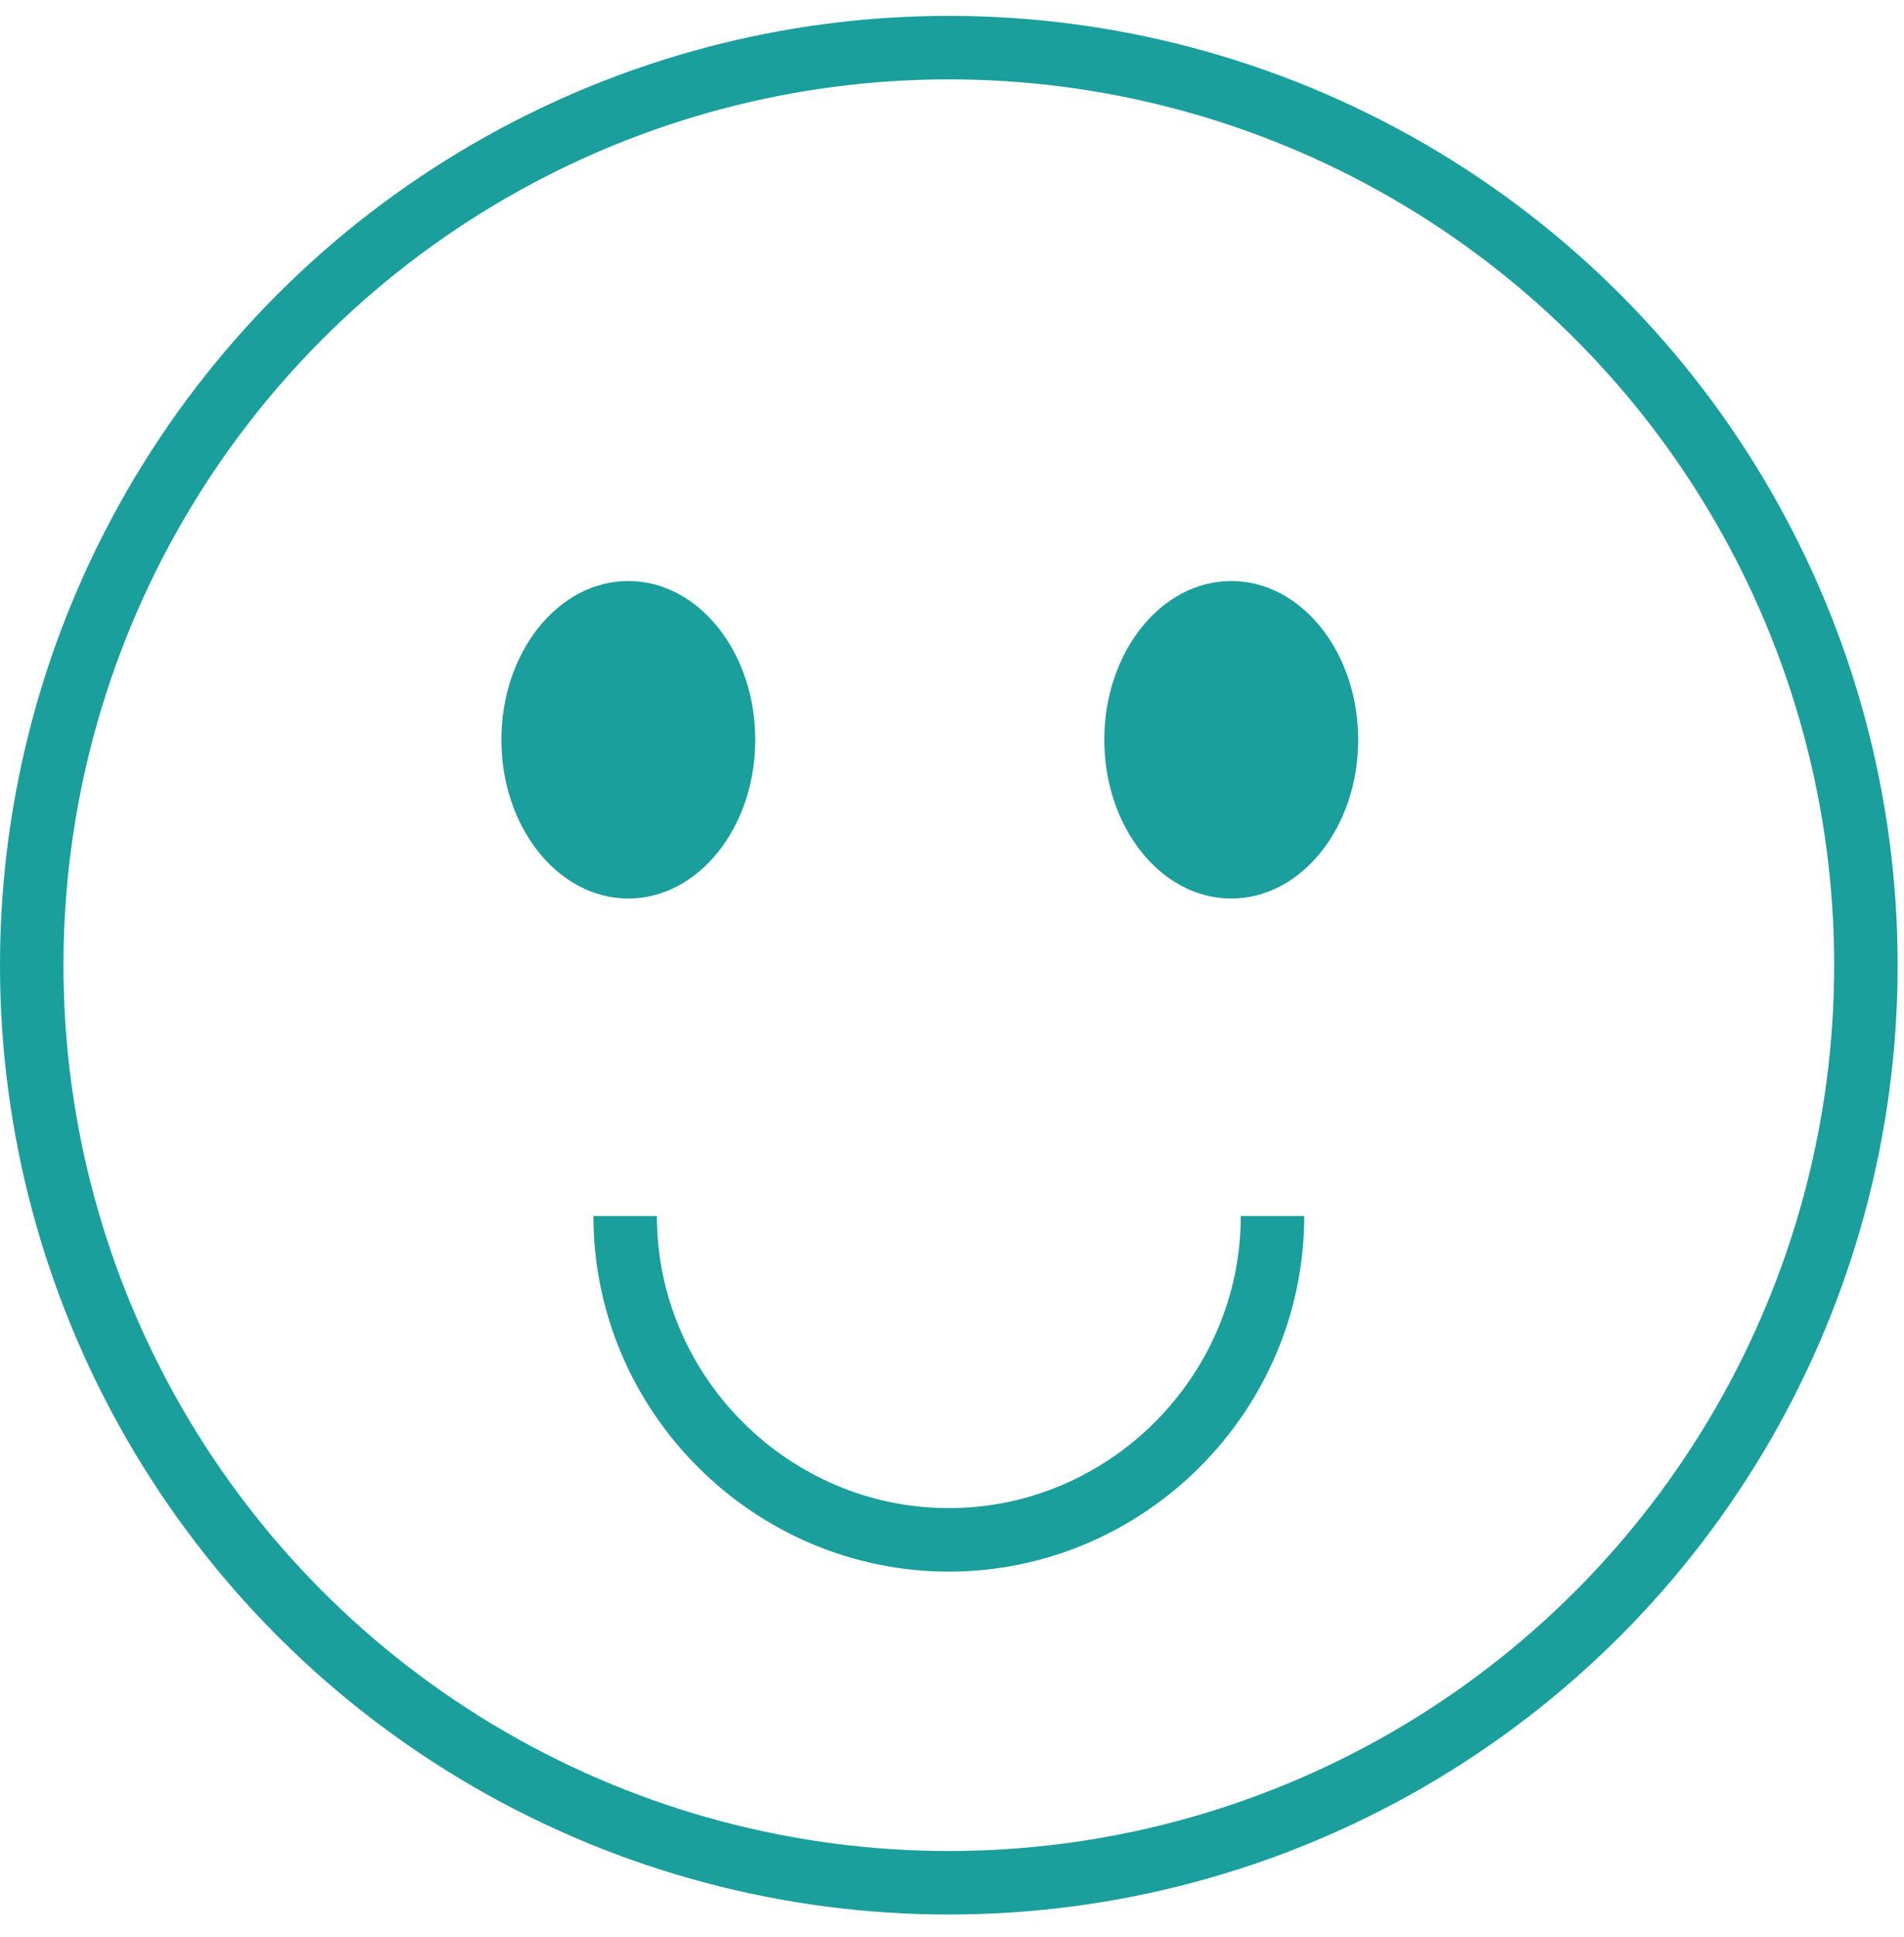 <?xml version="1.0" encoding="UTF-8"?>
<svg width="60px" height="61px" viewBox="0 0 60 61" version="1.1" xmlns="http://www.w3.org/2000/svg" xmlns:xlink="http://www.w3.org/1999/xlink">
    <!-- Generator: Sketch 60 (88103) - https://sketch.com -->
    <title>noun_happy face_759301</title>
    <desc>Created with Sketch.</desc>
    <g id="SVGs" stroke="none" stroke-width="1" fill="none" fill-rule="evenodd">
        <g id="Artboard" transform="translate(-95, -63)">
            <g id="noun_happy-face_759301" transform="translate(96, 64)">
                <circle id="Oval" stroke="#1A9F9C" stroke-width="2" cx="28.9" cy="29.4" r="28.9"></circle>
                <ellipse id="Oval" fill="#1A9F9C" fill-rule="nonzero" cx="18.8" cy="22.3" rx="4" ry="5"></ellipse>
                <ellipse id="Oval" fill="#1A9F9C" fill-rule="nonzero" cx="37.8" cy="22.3" rx="4" ry="5"></ellipse>
                <path d="M39.1,37.3 C39.1,42.9 34.5,47.5 28.9,47.5 C23.3,47.5 18.7,42.9 18.7,37.3" id="Path" stroke="#1A9F9C" stroke-width="2"></path>
            </g>
        </g>
    </g>
</svg>